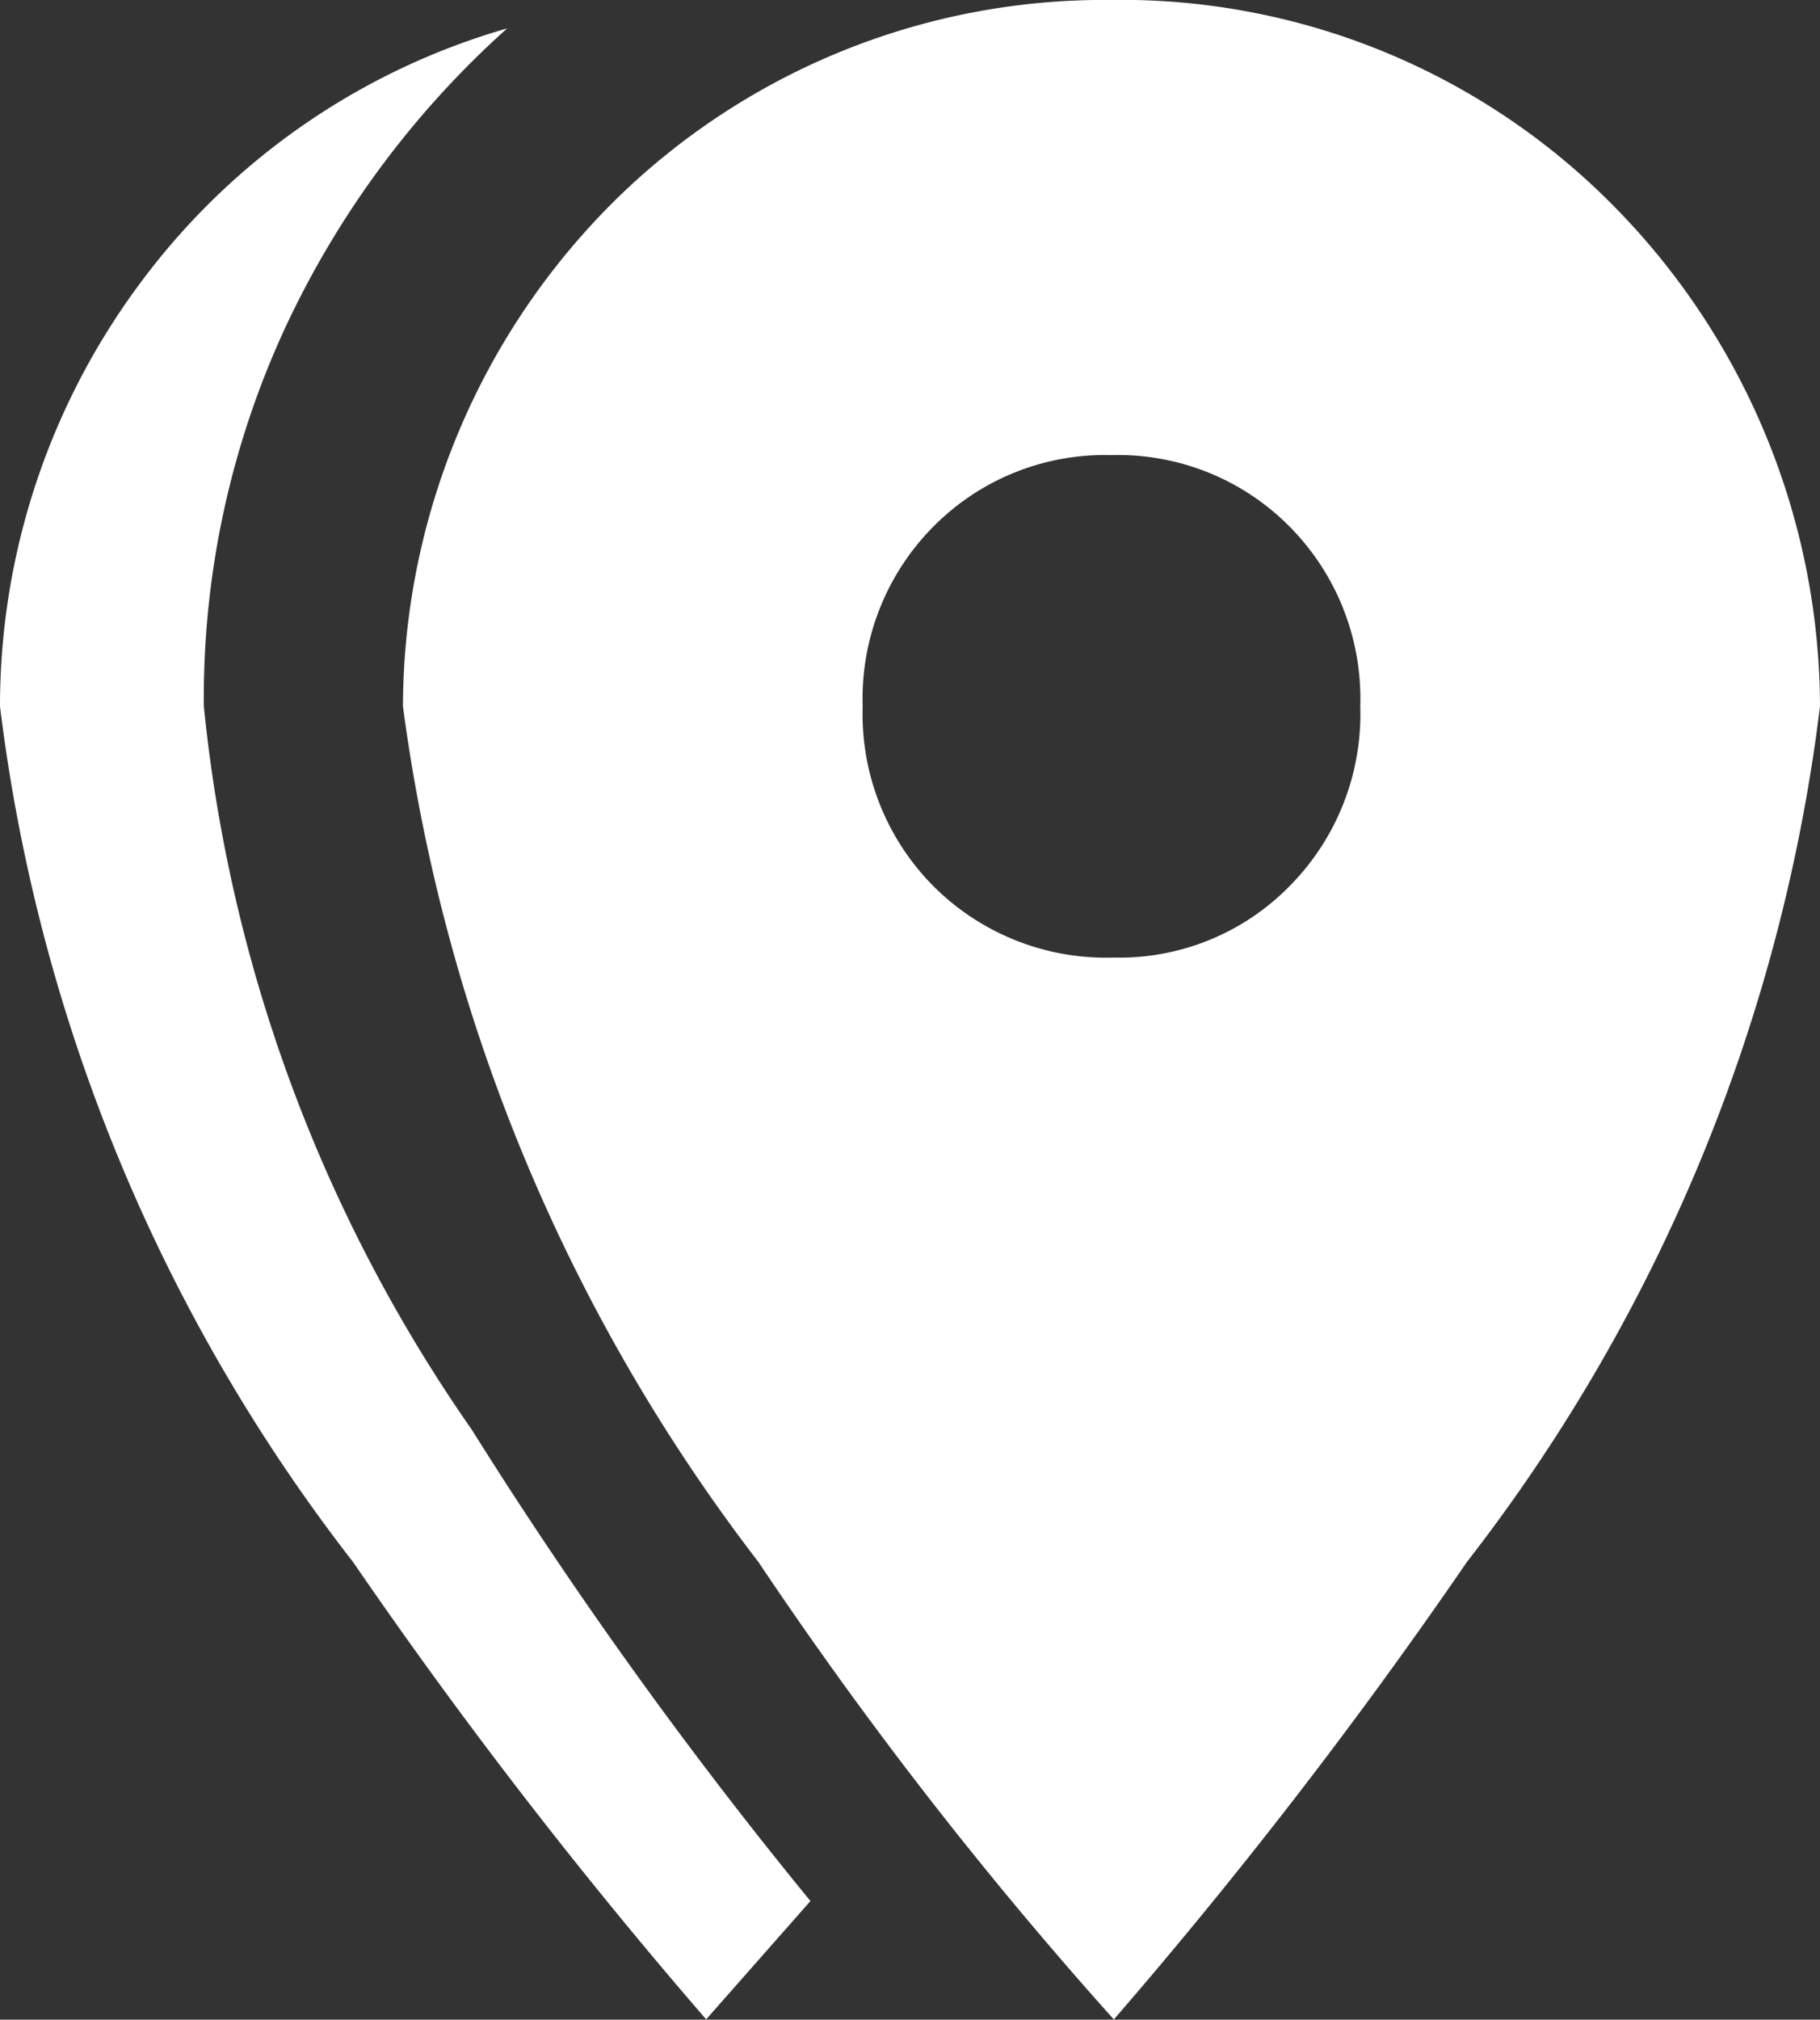 <svg xmlns="http://www.w3.org/2000/svg" viewBox="-17051 -240 20 22.188">
  <rect x="-17051" y="-240" width="20" height="22.188" fill="#333333" stroke="none"/>
  <defs>
    <style>
      .cls-1 {
        fill: #fff;
      }
    </style>
  </defs>
  <path id="icon-place" class="cls-1" d="M14.74-5.3a2.618,2.618,0,0,0,1.927-.781,2.682,2.682,0,0,0,.781-1.979,2.682,2.682,0,0,0-.781-1.979,2.65,2.65,0,0,0-1.953-.781,2.65,2.65,0,0,0-1.953.781,2.682,2.682,0,0,0-.781,1.979,2.682,2.682,0,0,0,.781,1.979A2.682,2.682,0,0,0,14.74-5.3Zm0-10.521a7.6,7.6,0,0,1,5.469,2.24A7.851,7.851,0,0,1,22.5-8.06a19.1,19.1,0,0,1-3.88,9.4,56.645,56.645,0,0,1-3.88,5.026,45.247,45.247,0,0,1-3.906-5.026,19.656,19.656,0,0,1-3.906-9.4,7.851,7.851,0,0,1,2.292-5.521A7.664,7.664,0,0,1,14.74-15.82Zm-10,7.76A16.807,16.807,0,0,0,7.682-.117a50.577,50.577,0,0,0,3.724,5.182l-1.146,1.3A56.644,56.644,0,0,1,6.38,1.341,19.1,19.1,0,0,1,2.5-8.06a7.785,7.785,0,0,1,1.589-4.714,7.643,7.643,0,0,1,3.984-2.734A10.2,10.2,0,0,0,5.625-12.2,9.685,9.685,0,0,0,4.74-8.06Z" transform="translate(-17053.5 -224.18)"/>
</svg>
